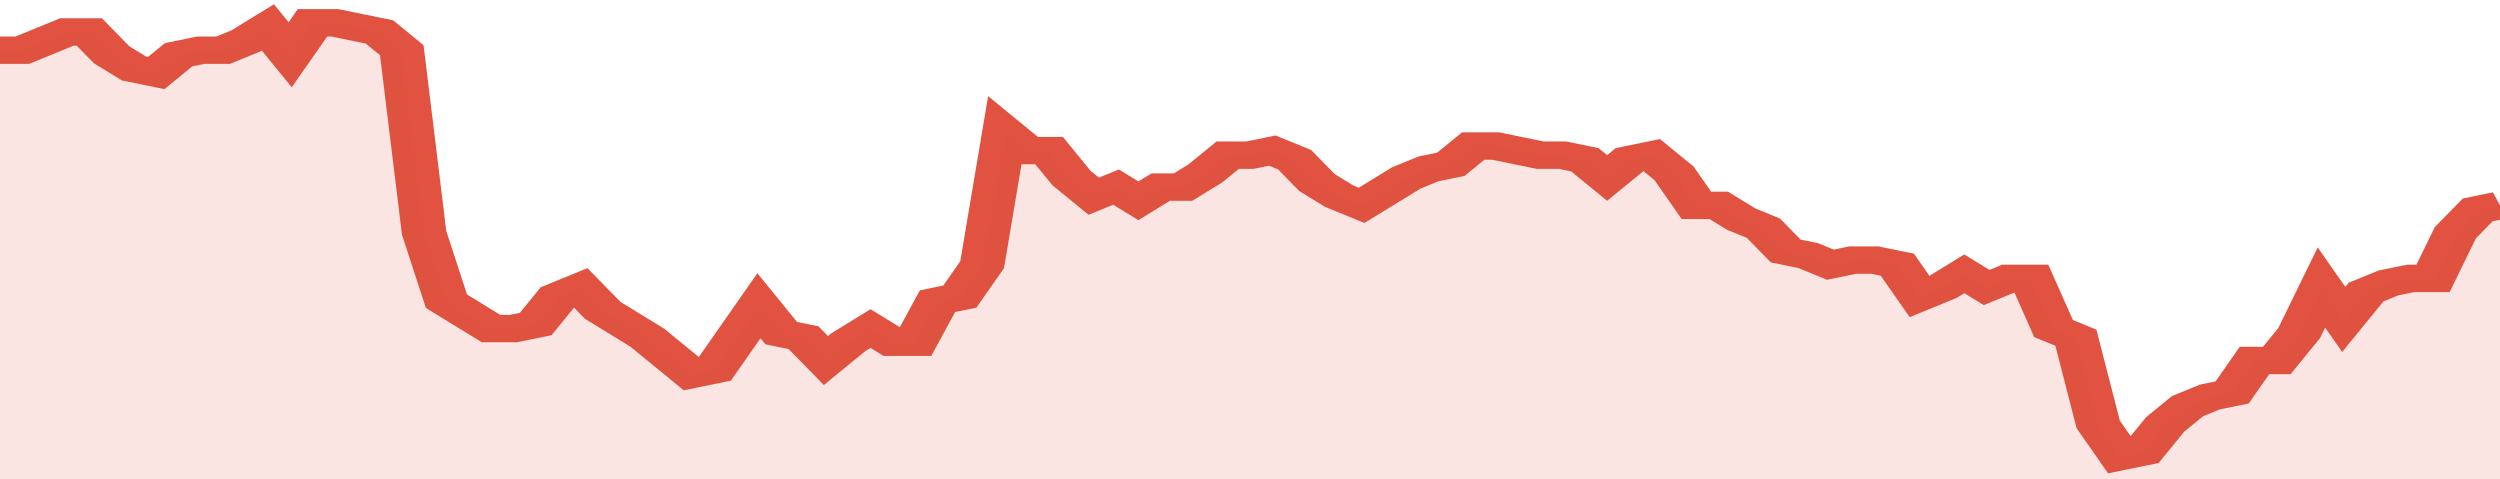 <svg xmlns="http://www.w3.org/2000/svg" viewBox="0 0 336 105" width="120" height="23" preserveAspectRatio="none">
				 <polyline fill="none" stroke="#E15241" stroke-width="6" points="0, 11 3, 11 6, 9 9, 7 12, 7 15, 12 18, 15 21, 16 24, 12 27, 11 30, 11 33, 9 36, 6 39, 12 42, 5 45, 5 48, 6 51, 7 54, 11 57, 51 60, 66 63, 69 66, 72 69, 72 72, 71 75, 65 78, 63 81, 68 84, 71 87, 74 90, 78 93, 82 96, 81 99, 74 102, 67 105, 73 108, 74 111, 79 114, 75 117, 72 120, 75 123, 75 126, 66 129, 65 132, 58 135, 29 138, 33 141, 33 144, 39 147, 43 150, 41 153, 44 156, 41 159, 41 162, 38 165, 34 168, 34 171, 33 174, 35 177, 40 180, 43 183, 45 186, 42 189, 39 192, 37 195, 36 198, 32 201, 32 204, 33 207, 34 210, 34 213, 35 216, 39 219, 35 222, 34 225, 38 228, 45 231, 45 234, 48 237, 50 240, 55 243, 56 246, 58 249, 57 252, 57 255, 58 258, 65 261, 63 264, 60 267, 63 270, 61 273, 61 276, 72 279, 74 282, 93 285, 100 288, 99 291, 93 294, 89 297, 87 300, 86 303, 79 306, 79 309, 73 312, 63 315, 70 318, 64 321, 62 324, 61 327, 61 330, 51 333, 46 336, 45 336, 45 "> </polyline>
				 <polygon fill="#E15241" opacity="0.15" points="0, 105 0, 11 3, 11 6, 9 9, 7 12, 7 15, 12 18, 15 21, 16 24, 12 27, 11 30, 11 33, 9 36, 6 39, 12 42, 5 45, 5 48, 6 51, 7 54, 11 57, 51 60, 66 63, 69 66, 72 69, 72 72, 71 75, 65 78, 63 81, 68 84, 71 87, 74 90, 78 93, 82 96, 81 99, 74 102, 67 105, 73 108, 74 111, 79 114, 75 117, 72 120, 75 123, 75 126, 66 129, 65 132, 58 135, 29 138, 33 141, 33 144, 39 147, 43 150, 41 153, 44 156, 41 159, 41 162, 38 165, 34 168, 34 171, 33 174, 35 177, 40 180, 43 183, 45 186, 42 189, 39 192, 37 195, 36 198, 32 201, 32 204, 33 207, 34 210, 34 213, 35 216, 39 219, 35 222, 34 225, 38 228, 45 231, 45 234, 48 237, 50 240, 55 243, 56 246, 58 249, 57 252, 57 255, 58 258, 65 261, 63 264, 60 267, 63 270, 61 273, 61 276, 72 279, 74 282, 93 285, 100 288, 99 291, 93 294, 89 297, 87 300, 86 303, 79 306, 79 309, 73 312, 63 315, 70 318, 64 321, 62 324, 61 327, 61 330, 51 333, 46 336, 45 336, 105 "></polygon>
			</svg>